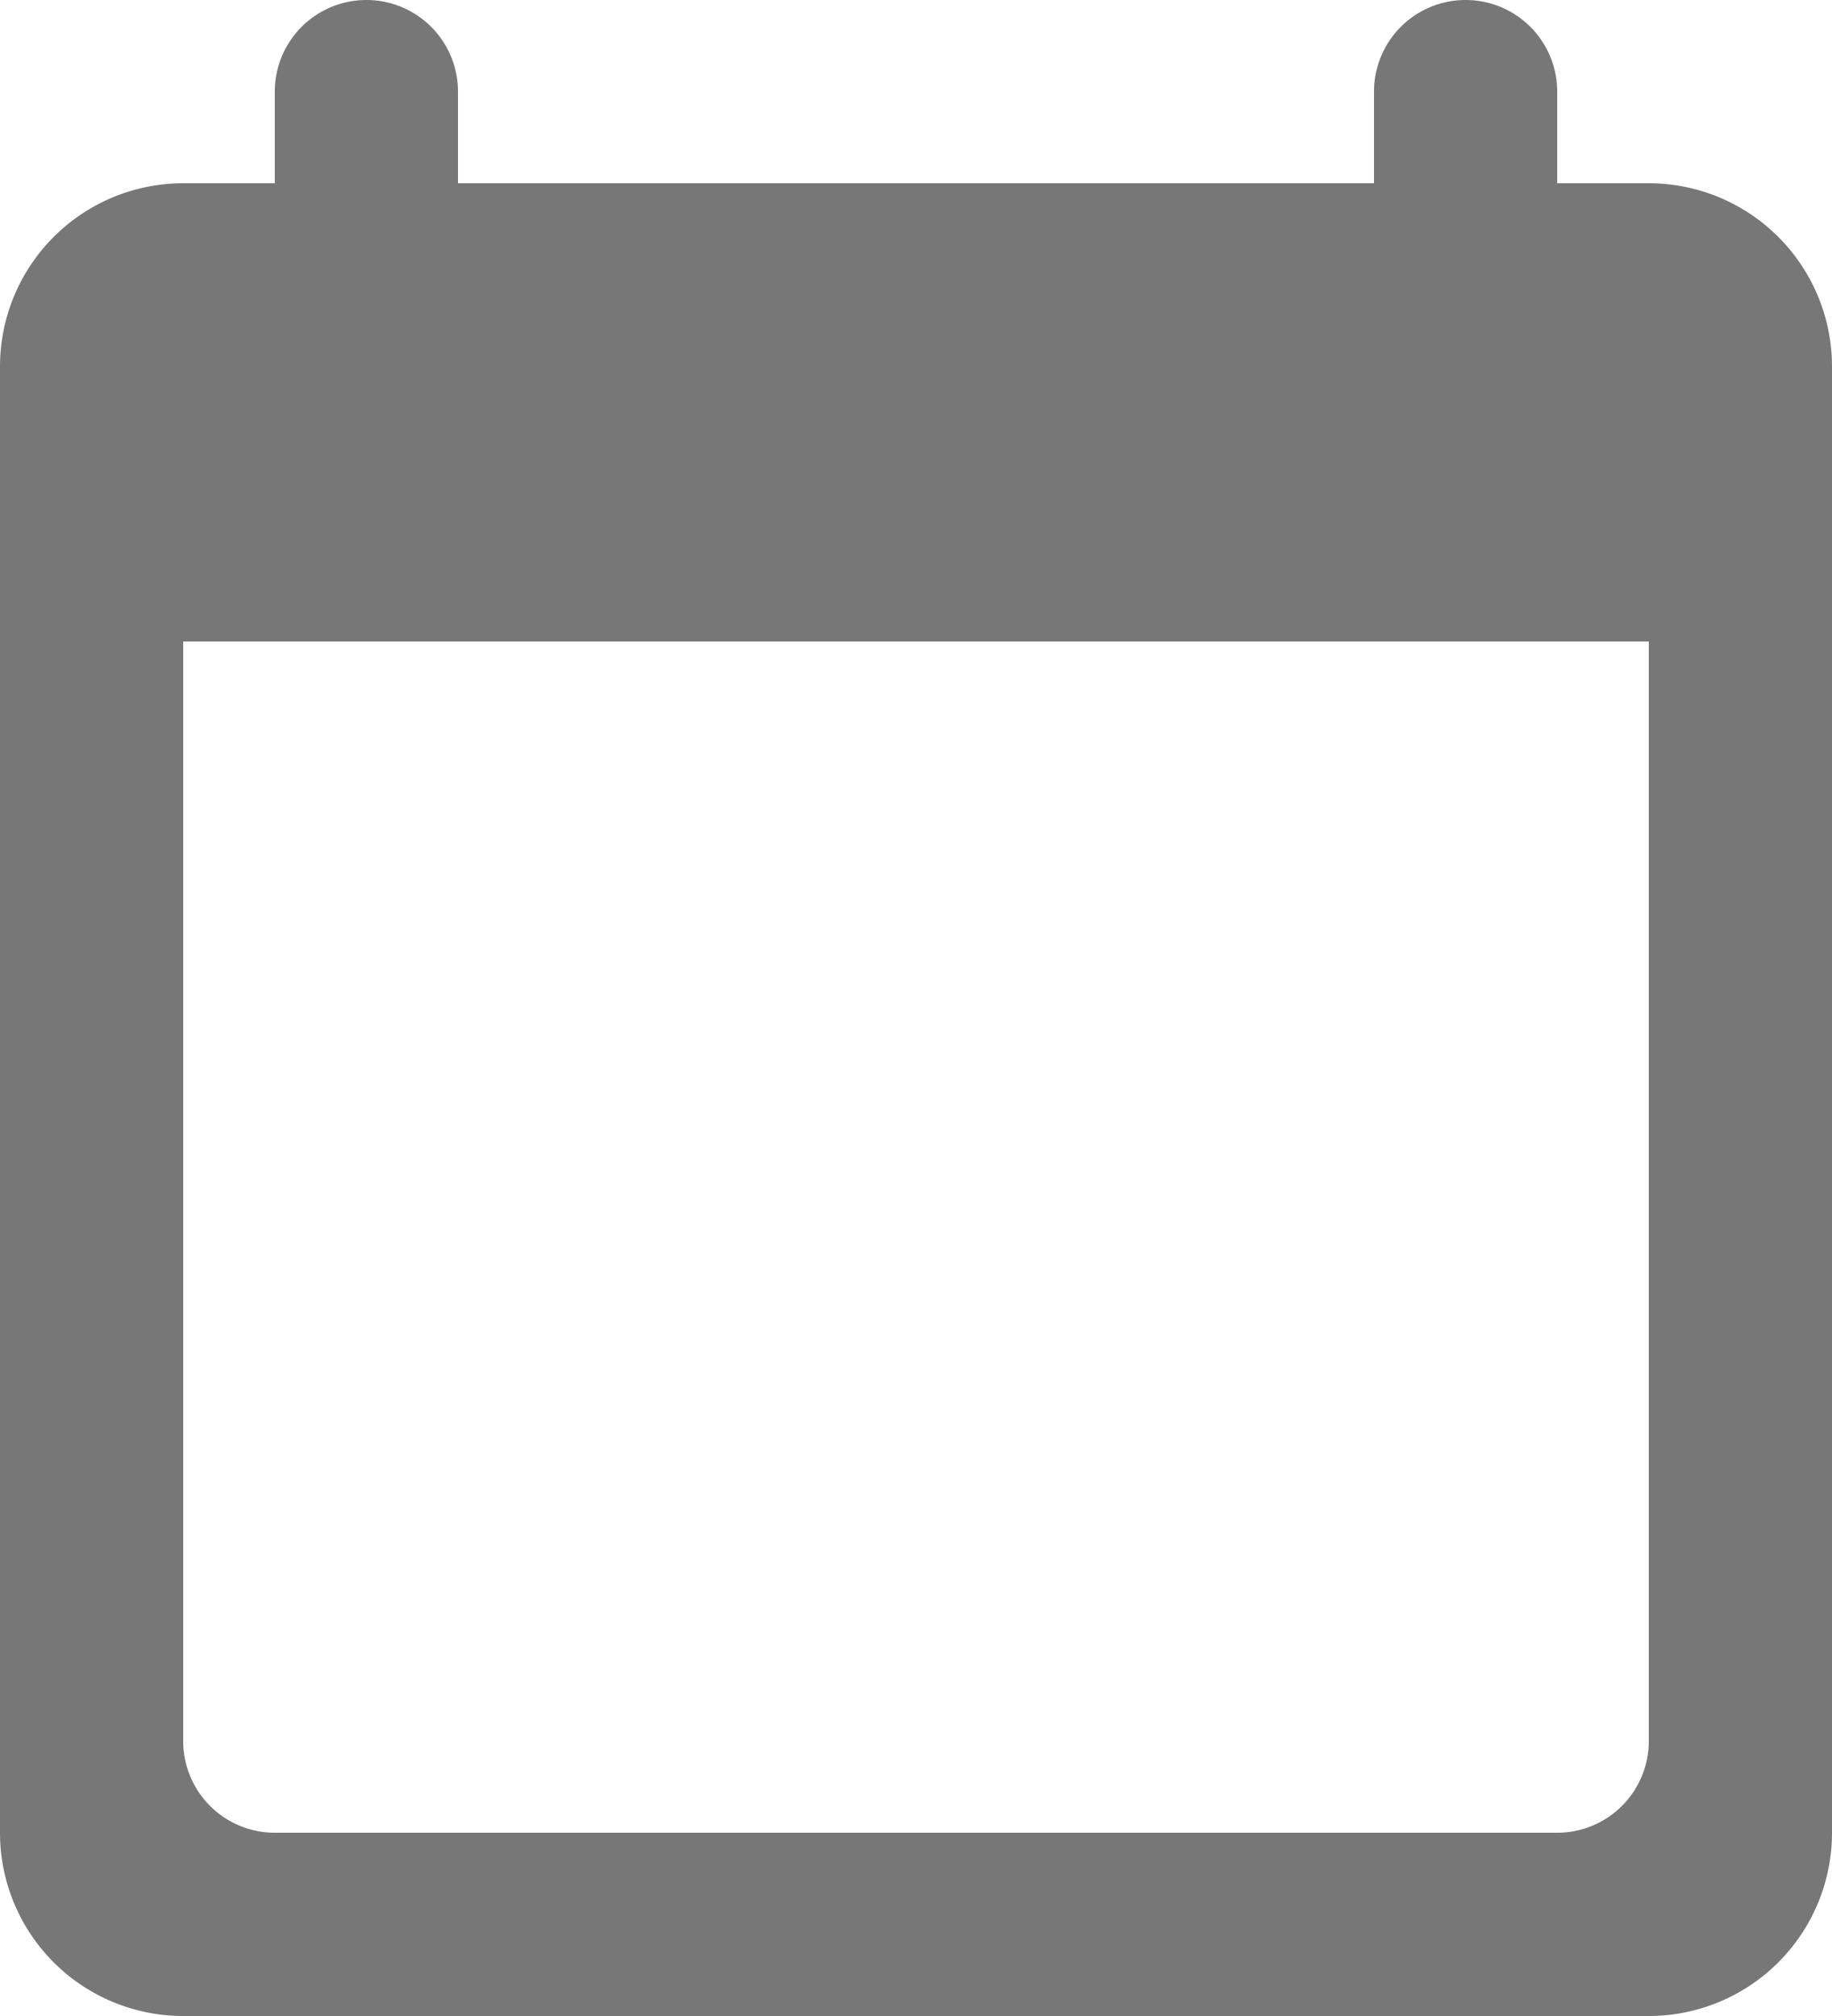 <svg xmlns="http://www.w3.org/2000/svg" width="14" height="15.4" viewBox="0 0 14 15.4">
  <g id="Group_1" data-name="Group 1" transform="translate(-950 -529)">
    <path id="calendar_icon" d="M14.6,2.4h-.7V1.7a.7.7,0,1,0-1.4,0v.7h-7V1.7a.7.7,0,0,0-1.4,0v.7H3.4A1.4,1.4,0,0,0,2,3.8V15a1.4,1.4,0,0,0,1.4,1.4H14.6A1.4,1.4,0,0,0,16,15V3.8A1.4,1.4,0,0,0,14.6,2.4ZM13.9,15H4.1a.7.7,0,0,1-.7-.7V5.9H14.6v8.4A.7.7,0,0,1,13.9,15Z" transform="translate(948 528)" fill="#777"/>
  </g>
</svg>
